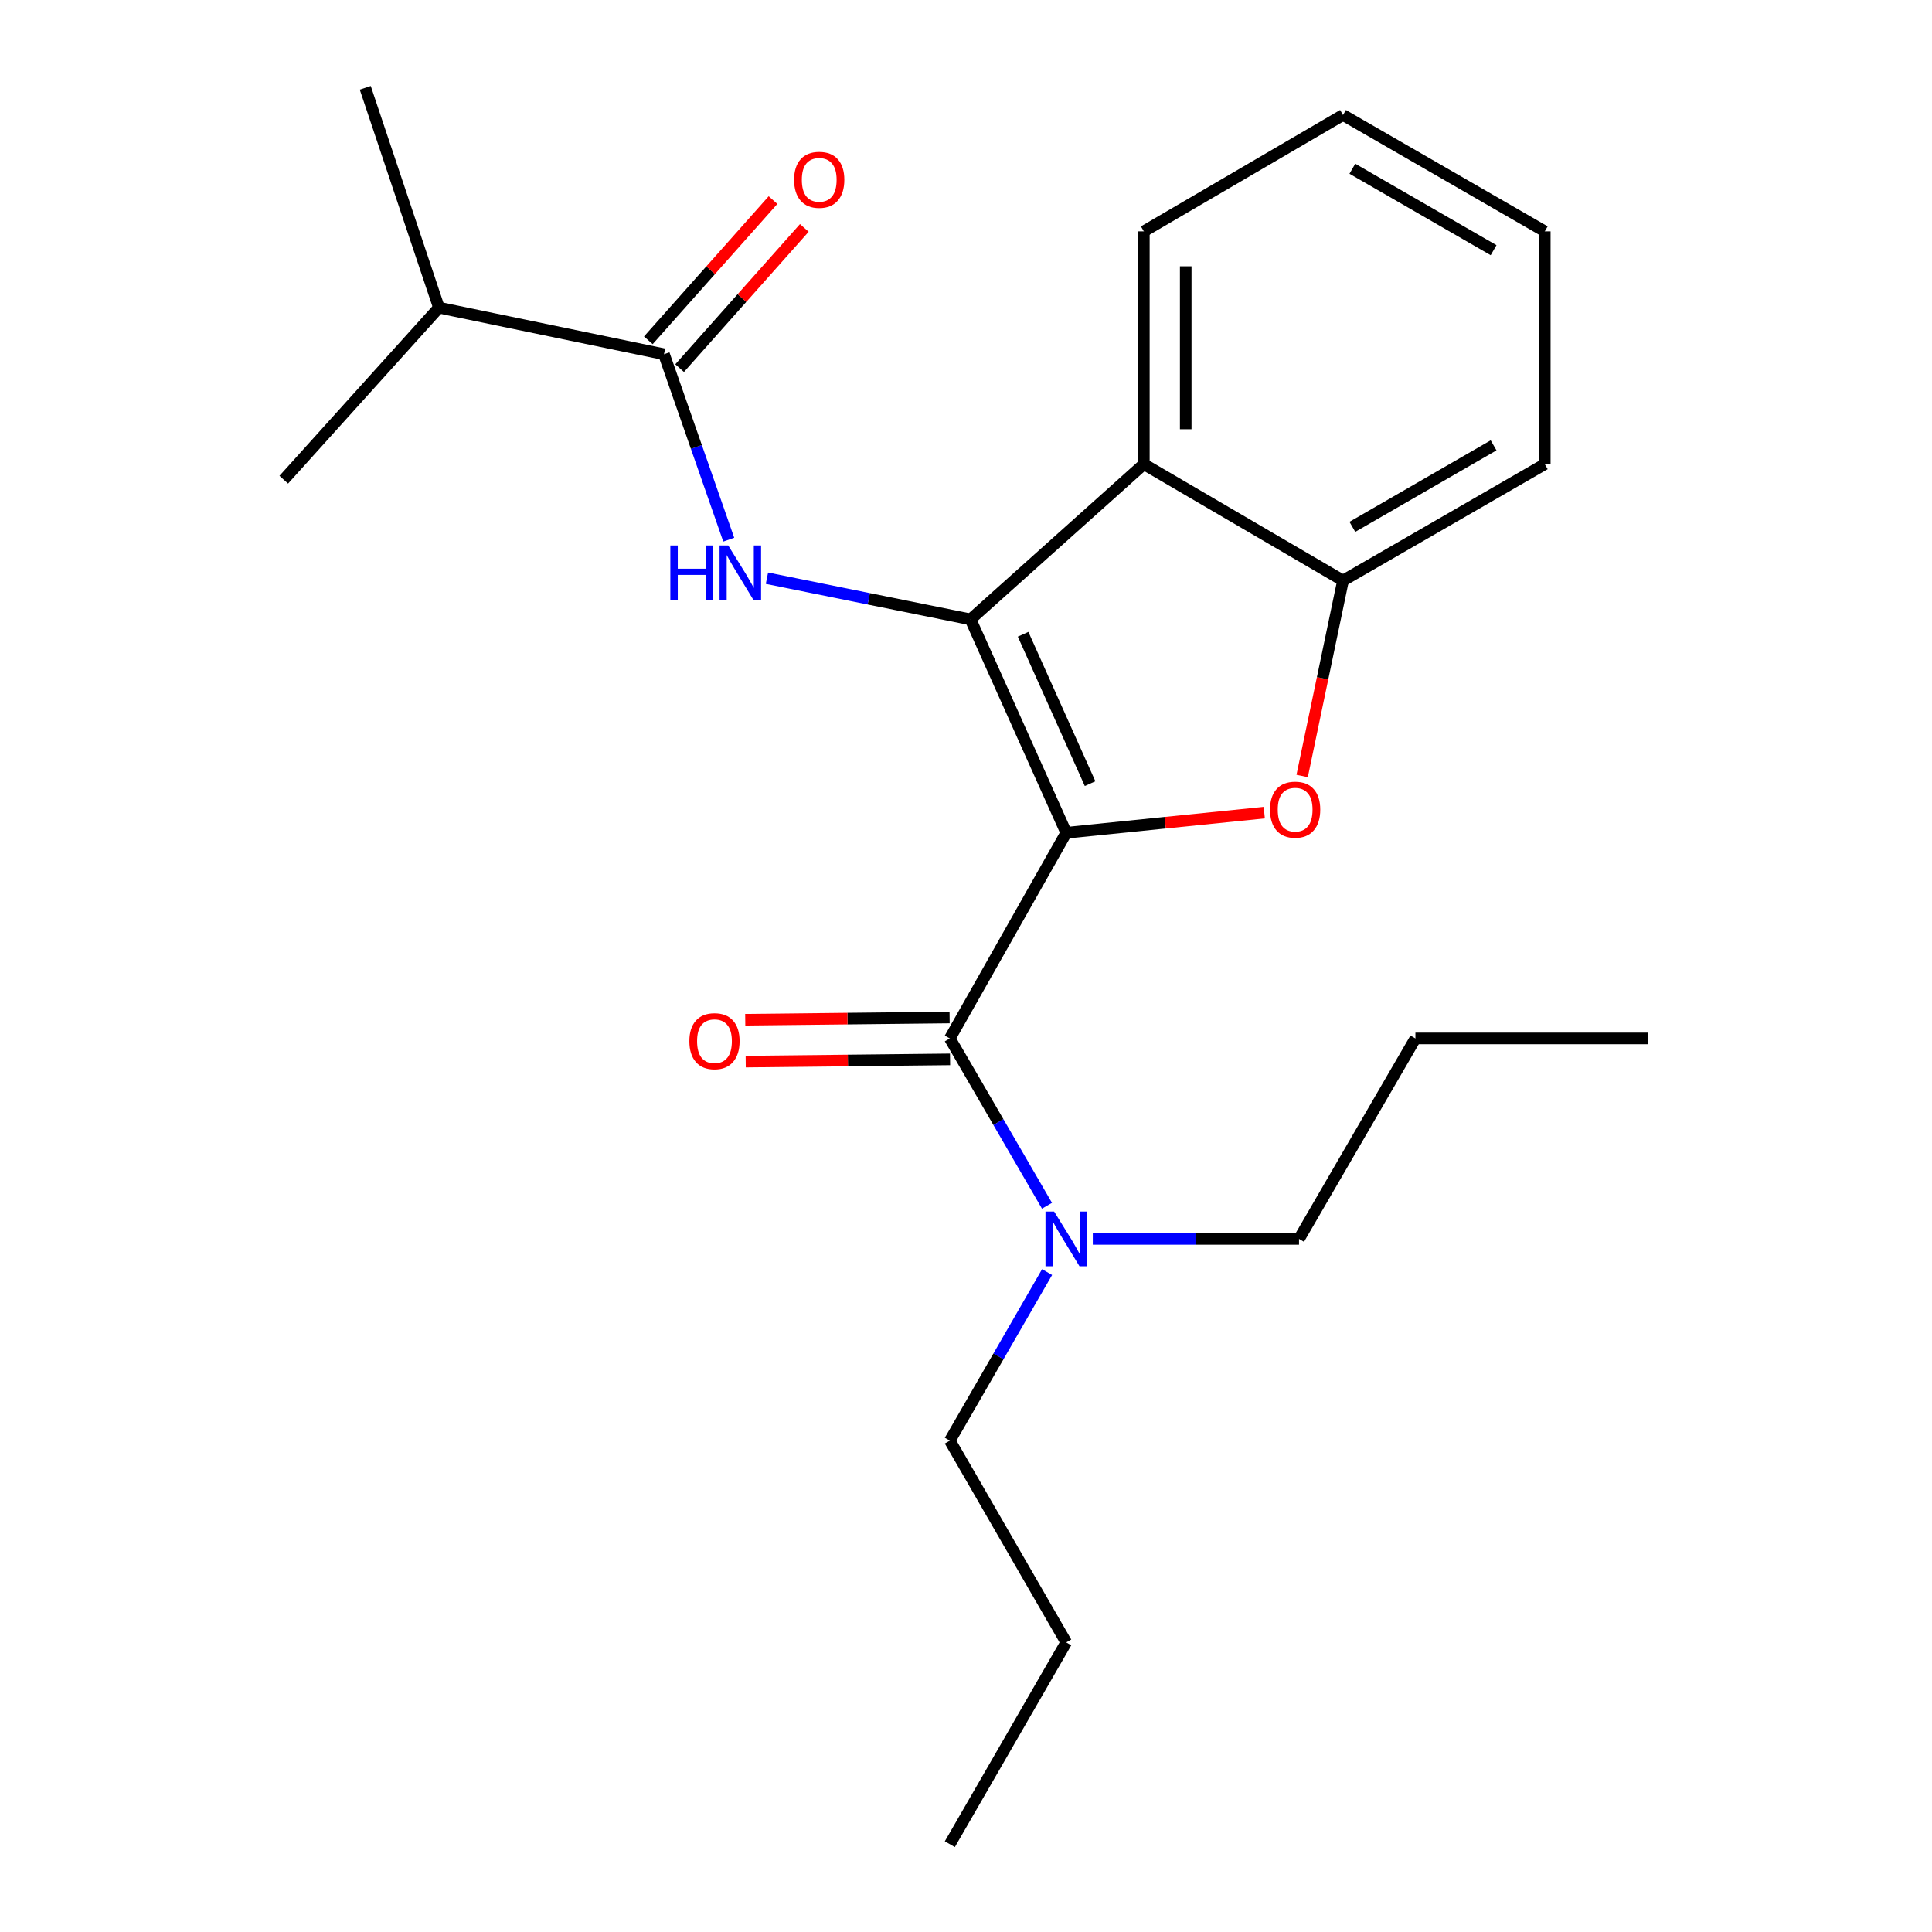 <?xml version='1.0' encoding='iso-8859-1'?>
<svg version='1.1' baseProfile='full'
              xmlns='http://www.w3.org/2000/svg'
                      xmlns:rdkit='http://www.rdkit.org/xml'
                      xmlns:xlink='http://www.w3.org/1999/xlink'
                  xml:space='preserve'
width='1000px' height='1000px' viewBox='0 0 1000 1000'>
<!-- END OF HEADER -->
<rect style='opacity:1.0;fill:#FFFFFF;stroke:none' width='1000' height='1000' x='0' y='0'> </rect>
<path class='bond-0' d='M 551.878,431.046 L 502.348,320.595' style='fill:none;fill-rule:evenodd;stroke:#000000;stroke-width:6px;stroke-linecap:butt;stroke-linejoin:miter;stroke-opacity:1' />
<path class='bond-0' d='M 564.227,405.609 L 529.556,328.294' style='fill:none;fill-rule:evenodd;stroke:#000000;stroke-width:6px;stroke-linecap:butt;stroke-linejoin:miter;stroke-opacity:1' />
<path class='bond-1' d='M 551.878,431.046 L 603.131,425.832' style='fill:none;fill-rule:evenodd;stroke:#000000;stroke-width:6px;stroke-linecap:butt;stroke-linejoin:miter;stroke-opacity:1' />
<path class='bond-1' d='M 603.131,425.832 L 654.384,420.618' style='fill:none;fill-rule:evenodd;stroke:#FF0000;stroke-width:6px;stroke-linecap:butt;stroke-linejoin:miter;stroke-opacity:1' />
<path class='bond-2' d='M 551.878,431.046 L 491.631,537.487' style='fill:none;fill-rule:evenodd;stroke:#000000;stroke-width:6px;stroke-linecap:butt;stroke-linejoin:miter;stroke-opacity:1' />
<path class='bond-3' d='M 502.348,320.595 L 449.659,309.935' style='fill:none;fill-rule:evenodd;stroke:#000000;stroke-width:6px;stroke-linecap:butt;stroke-linejoin:miter;stroke-opacity:1' />
<path class='bond-3' d='M 449.659,309.935 L 396.97,299.274' style='fill:none;fill-rule:evenodd;stroke:#0000FF;stroke-width:6px;stroke-linecap:butt;stroke-linejoin:miter;stroke-opacity:1' />
<path class='bond-4' d='M 502.348,320.595 L 592.051,240.249' style='fill:none;fill-rule:evenodd;stroke:#000000;stroke-width:6px;stroke-linecap:butt;stroke-linejoin:miter;stroke-opacity:1' />
<path class='bond-5' d='M 673.989,401.646 L 684.567,351.077' style='fill:none;fill-rule:evenodd;stroke:#FF0000;stroke-width:6px;stroke-linecap:butt;stroke-linejoin:miter;stroke-opacity:1' />
<path class='bond-5' d='M 684.567,351.077 L 695.144,300.509' style='fill:none;fill-rule:evenodd;stroke:#000000;stroke-width:6px;stroke-linecap:butt;stroke-linejoin:miter;stroke-opacity:1' />
<path class='bond-7' d='M 491.631,537.487 L 516.773,580.791' style='fill:none;fill-rule:evenodd;stroke:#000000;stroke-width:6px;stroke-linecap:butt;stroke-linejoin:miter;stroke-opacity:1' />
<path class='bond-7' d='M 516.773,580.791 L 541.915,624.095' style='fill:none;fill-rule:evenodd;stroke:#0000FF;stroke-width:6px;stroke-linecap:butt;stroke-linejoin:miter;stroke-opacity:1' />
<path class='bond-8' d='M 491.512,526.65 L 438.625,527.23' style='fill:none;fill-rule:evenodd;stroke:#000000;stroke-width:6px;stroke-linecap:butt;stroke-linejoin:miter;stroke-opacity:1' />
<path class='bond-8' d='M 438.625,527.23 L 385.738,527.811' style='fill:none;fill-rule:evenodd;stroke:#FF0000;stroke-width:6px;stroke-linecap:butt;stroke-linejoin:miter;stroke-opacity:1' />
<path class='bond-8' d='M 491.75,548.325 L 438.863,548.905' style='fill:none;fill-rule:evenodd;stroke:#000000;stroke-width:6px;stroke-linecap:butt;stroke-linejoin:miter;stroke-opacity:1' />
<path class='bond-8' d='M 438.863,548.905 L 385.976,549.485' style='fill:none;fill-rule:evenodd;stroke:#FF0000;stroke-width:6px;stroke-linecap:butt;stroke-linejoin:miter;stroke-opacity:1' />
<path class='bond-6' d='M 377.199,279.331 L 360.44,231.34' style='fill:none;fill-rule:evenodd;stroke:#0000FF;stroke-width:6px;stroke-linecap:butt;stroke-linejoin:miter;stroke-opacity:1' />
<path class='bond-6' d='M 360.44,231.34 L 343.68,183.35' style='fill:none;fill-rule:evenodd;stroke:#000000;stroke-width:6px;stroke-linecap:butt;stroke-linejoin:miter;stroke-opacity:1' />
<path class='bond-11' d='M 592.051,240.249 L 592.051,119.755' style='fill:none;fill-rule:evenodd;stroke:#000000;stroke-width:6px;stroke-linecap:butt;stroke-linejoin:miter;stroke-opacity:1' />
<path class='bond-11' d='M 613.727,222.175 L 613.727,137.829' style='fill:none;fill-rule:evenodd;stroke:#000000;stroke-width:6px;stroke-linecap:butt;stroke-linejoin:miter;stroke-opacity:1' />
<path class='bond-23' d='M 592.051,240.249 L 695.144,300.509' style='fill:none;fill-rule:evenodd;stroke:#000000;stroke-width:6px;stroke-linecap:butt;stroke-linejoin:miter;stroke-opacity:1' />
<path class='bond-12' d='M 695.144,300.509 L 799.574,240.249' style='fill:none;fill-rule:evenodd;stroke:#000000;stroke-width:6px;stroke-linecap:butt;stroke-linejoin:miter;stroke-opacity:1' />
<path class='bond-12' d='M 699.975,272.695 L 773.076,230.514' style='fill:none;fill-rule:evenodd;stroke:#000000;stroke-width:6px;stroke-linecap:butt;stroke-linejoin:miter;stroke-opacity:1' />
<path class='bond-9' d='M 351.779,190.551 L 384.047,154.26' style='fill:none;fill-rule:evenodd;stroke:#000000;stroke-width:6px;stroke-linecap:butt;stroke-linejoin:miter;stroke-opacity:1' />
<path class='bond-9' d='M 384.047,154.26 L 416.314,117.97' style='fill:none;fill-rule:evenodd;stroke:#FF0000;stroke-width:6px;stroke-linecap:butt;stroke-linejoin:miter;stroke-opacity:1' />
<path class='bond-9' d='M 335.581,176.149 L 367.848,139.858' style='fill:none;fill-rule:evenodd;stroke:#000000;stroke-width:6px;stroke-linecap:butt;stroke-linejoin:miter;stroke-opacity:1' />
<path class='bond-9' d='M 367.848,139.858 L 400.115,103.567' style='fill:none;fill-rule:evenodd;stroke:#FF0000;stroke-width:6px;stroke-linecap:butt;stroke-linejoin:miter;stroke-opacity:1' />
<path class='bond-10' d='M 343.68,183.35 L 227.196,159.241' style='fill:none;fill-rule:evenodd;stroke:#000000;stroke-width:6px;stroke-linecap:butt;stroke-linejoin:miter;stroke-opacity:1' />
<path class='bond-13' d='M 541.969,658.429 L 516.8,702.051' style='fill:none;fill-rule:evenodd;stroke:#0000FF;stroke-width:6px;stroke-linecap:butt;stroke-linejoin:miter;stroke-opacity:1' />
<path class='bond-13' d='M 516.8,702.051 L 491.631,745.673' style='fill:none;fill-rule:evenodd;stroke:#000000;stroke-width:6px;stroke-linecap:butt;stroke-linejoin:miter;stroke-opacity:1' />
<path class='bond-14' d='M 565.63,641.255 L 619.001,641.255' style='fill:none;fill-rule:evenodd;stroke:#0000FF;stroke-width:6px;stroke-linecap:butt;stroke-linejoin:miter;stroke-opacity:1' />
<path class='bond-14' d='M 619.001,641.255 L 672.372,641.255' style='fill:none;fill-rule:evenodd;stroke:#000000;stroke-width:6px;stroke-linecap:butt;stroke-linejoin:miter;stroke-opacity:1' />
<path class='bond-15' d='M 227.196,159.241 L 146.874,248.294' style='fill:none;fill-rule:evenodd;stroke:#000000;stroke-width:6px;stroke-linecap:butt;stroke-linejoin:miter;stroke-opacity:1' />
<path class='bond-16' d='M 227.196,159.241 L 189.058,45.455' style='fill:none;fill-rule:evenodd;stroke:#000000;stroke-width:6px;stroke-linecap:butt;stroke-linejoin:miter;stroke-opacity:1' />
<path class='bond-19' d='M 592.051,119.755 L 695.144,59.52' style='fill:none;fill-rule:evenodd;stroke:#000000;stroke-width:6px;stroke-linecap:butt;stroke-linejoin:miter;stroke-opacity:1' />
<path class='bond-20' d='M 799.574,240.249 L 799.574,119.755' style='fill:none;fill-rule:evenodd;stroke:#000000;stroke-width:6px;stroke-linecap:butt;stroke-linejoin:miter;stroke-opacity:1' />
<path class='bond-17' d='M 491.631,745.673 L 551.878,850.103' style='fill:none;fill-rule:evenodd;stroke:#000000;stroke-width:6px;stroke-linecap:butt;stroke-linejoin:miter;stroke-opacity:1' />
<path class='bond-18' d='M 672.372,641.255 L 732.619,537.487' style='fill:none;fill-rule:evenodd;stroke:#000000;stroke-width:6px;stroke-linecap:butt;stroke-linejoin:miter;stroke-opacity:1' />
<path class='bond-21' d='M 551.878,850.103 L 491.631,954.545' style='fill:none;fill-rule:evenodd;stroke:#000000;stroke-width:6px;stroke-linecap:butt;stroke-linejoin:miter;stroke-opacity:1' />
<path class='bond-22' d='M 732.619,537.487 L 853.126,537.487' style='fill:none;fill-rule:evenodd;stroke:#000000;stroke-width:6px;stroke-linecap:butt;stroke-linejoin:miter;stroke-opacity:1' />
<path class='bond-24' d='M 695.144,59.52 L 799.574,119.755' style='fill:none;fill-rule:evenodd;stroke:#000000;stroke-width:6px;stroke-linecap:butt;stroke-linejoin:miter;stroke-opacity:1' />
<path class='bond-24' d='M 699.978,87.332 L 773.079,129.496' style='fill:none;fill-rule:evenodd;stroke:#000000;stroke-width:6px;stroke-linecap:butt;stroke-linejoin:miter;stroke-opacity:1' />
<path  class='atom-2' d='M 657.361 419.072
Q 657.361 412.272, 660.721 408.472
Q 664.081 404.672, 670.361 404.672
Q 676.641 404.672, 680.001 408.472
Q 683.361 412.272, 683.361 419.072
Q 683.361 425.952, 679.961 429.872
Q 676.561 433.752, 670.361 433.752
Q 664.121 433.752, 660.721 429.872
Q 657.361 425.992, 657.361 419.072
M 670.361 430.552
Q 674.681 430.552, 677.001 427.672
Q 679.361 424.752, 679.361 419.072
Q 679.361 413.512, 677.001 410.712
Q 674.681 407.872, 670.361 407.872
Q 666.041 407.872, 663.681 410.672
Q 661.361 413.472, 661.361 419.072
Q 661.361 424.792, 663.681 427.672
Q 666.041 430.552, 670.361 430.552
' fill='#FF0000'/>
<path  class='atom-4' d='M 346.971 282.327
L 350.811 282.327
L 350.811 294.367
L 365.291 294.367
L 365.291 282.327
L 369.131 282.327
L 369.131 310.647
L 365.291 310.647
L 365.291 297.567
L 350.811 297.567
L 350.811 310.647
L 346.971 310.647
L 346.971 282.327
' fill='#0000FF'/>
<path  class='atom-4' d='M 376.931 282.327
L 386.211 297.327
Q 387.131 298.807, 388.611 301.487
Q 390.091 304.167, 390.171 304.327
L 390.171 282.327
L 393.931 282.327
L 393.931 310.647
L 390.051 310.647
L 380.091 294.247
Q 378.931 292.327, 377.691 290.127
Q 376.491 287.927, 376.131 287.247
L 376.131 310.647
L 372.451 310.647
L 372.451 282.327
L 376.931 282.327
' fill='#0000FF'/>
<path  class='atom-8' d='M 545.618 627.095
L 554.898 642.095
Q 555.818 643.575, 557.298 646.255
Q 558.778 648.935, 558.858 649.095
L 558.858 627.095
L 562.618 627.095
L 562.618 655.415
L 558.738 655.415
L 548.778 639.015
Q 547.618 637.095, 546.378 634.895
Q 545.178 632.695, 544.818 632.015
L 544.818 655.415
L 541.138 655.415
L 541.138 627.095
L 545.618 627.095
' fill='#0000FF'/>
<path  class='atom-9' d='M 356.812 538.904
Q 356.812 532.104, 360.172 528.304
Q 363.532 524.504, 369.812 524.504
Q 376.092 524.504, 379.452 528.304
Q 382.812 532.104, 382.812 538.904
Q 382.812 545.784, 379.412 549.704
Q 376.012 553.584, 369.812 553.584
Q 363.572 553.584, 360.172 549.704
Q 356.812 545.824, 356.812 538.904
M 369.812 550.384
Q 374.132 550.384, 376.452 547.504
Q 378.812 544.584, 378.812 538.904
Q 378.812 533.344, 376.452 530.544
Q 374.132 527.704, 369.812 527.704
Q 365.492 527.704, 363.132 530.504
Q 360.812 533.304, 360.812 538.904
Q 360.812 544.624, 363.132 547.504
Q 365.492 550.384, 369.812 550.384
' fill='#FF0000'/>
<path  class='atom-10' d='M 411.026 93.065
Q 411.026 86.265, 414.386 82.465
Q 417.746 78.665, 424.026 78.665
Q 430.306 78.665, 433.666 82.465
Q 437.026 86.265, 437.026 93.065
Q 437.026 99.945, 433.626 103.865
Q 430.226 107.745, 424.026 107.745
Q 417.786 107.745, 414.386 103.865
Q 411.026 99.985, 411.026 93.065
M 424.026 104.545
Q 428.346 104.545, 430.666 101.665
Q 433.026 98.745, 433.026 93.065
Q 433.026 87.505, 430.666 84.705
Q 428.346 81.865, 424.026 81.865
Q 419.706 81.865, 417.346 84.665
Q 415.026 87.465, 415.026 93.065
Q 415.026 98.785, 417.346 101.665
Q 419.706 104.545, 424.026 104.545
' fill='#FF0000'/>
</svg>
